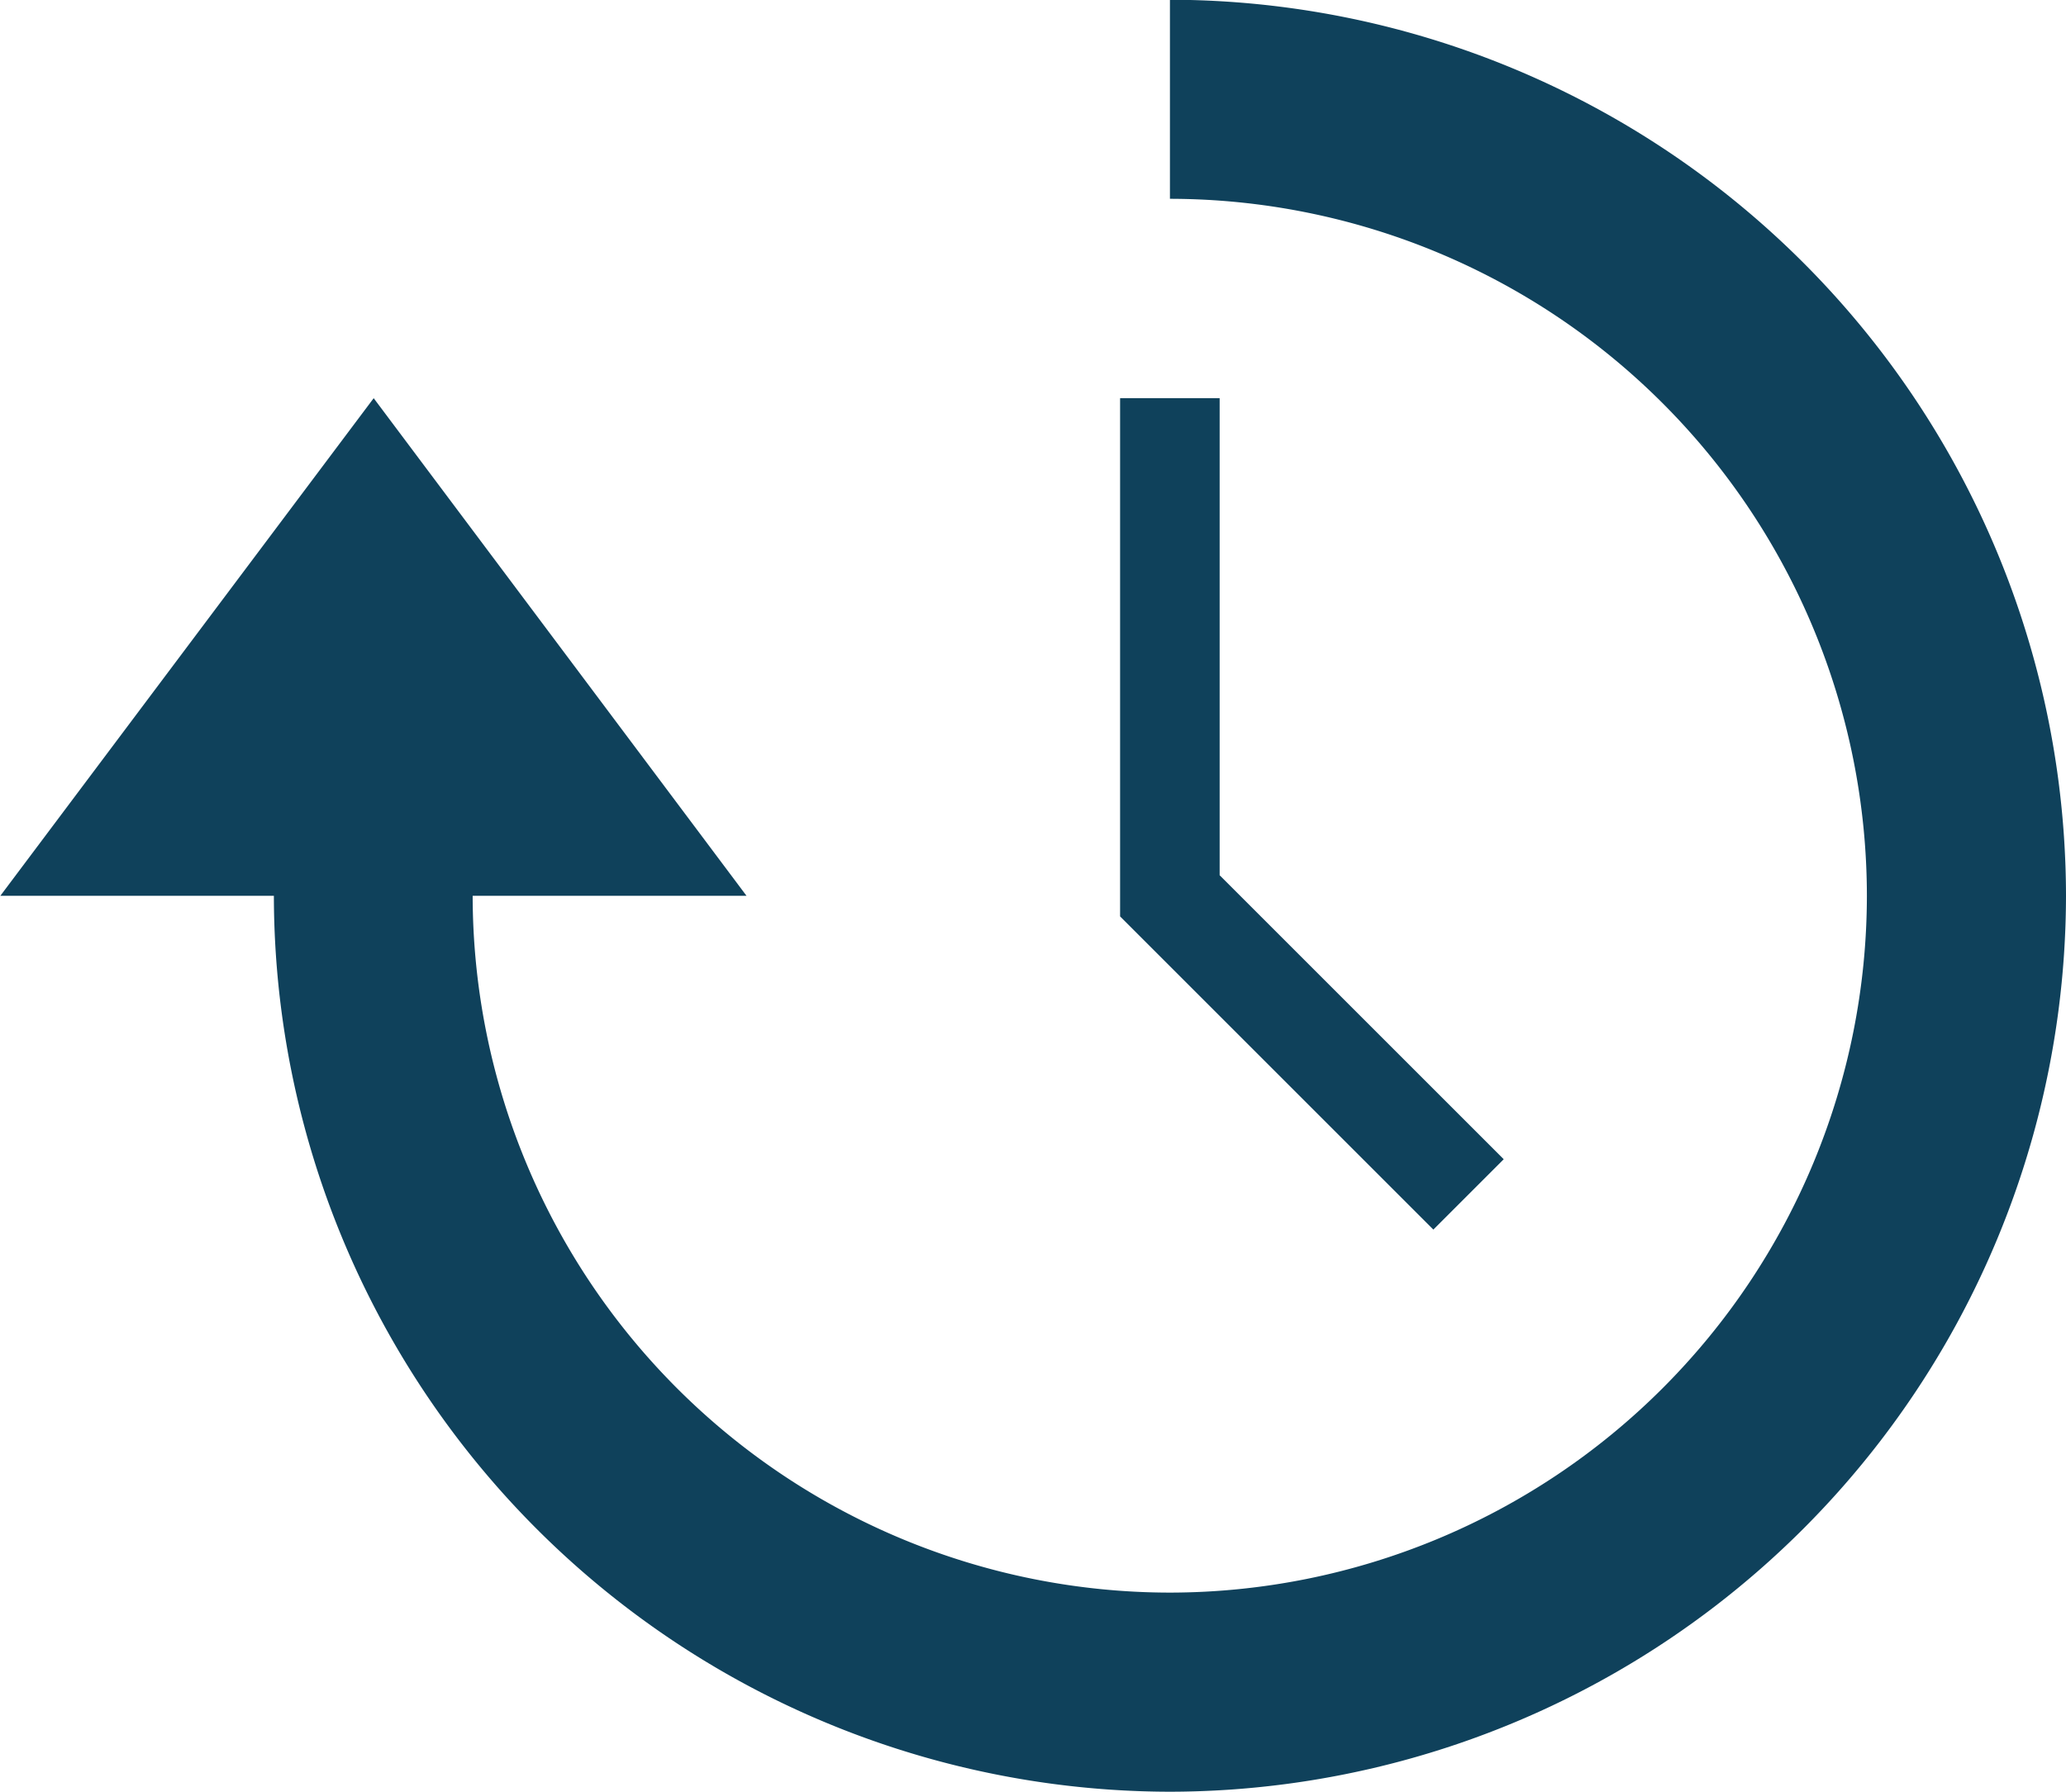 <svg xmlns="http://www.w3.org/2000/svg" width="32" height="27.759"><g fill="#0f415b"><path d="M18.121-.004V3.08a10.807 10.807 0 0110.795 10.799 10.807 10.807 0 01-10.795 10.795 10.808 10.808 0 01-10.8-10.795h4.242l-5.775-7.71-5.783 7.71h4.237a13.9 13.9 0 0013.879 13.88A13.9 13.9 0 0032 13.879 13.9 13.9 0 0018.121-.004z"/><path d="M23.291 17.96l-4.4-4.4V6.169h-1.542v8.029l4.852 4.852z"/></g></svg>